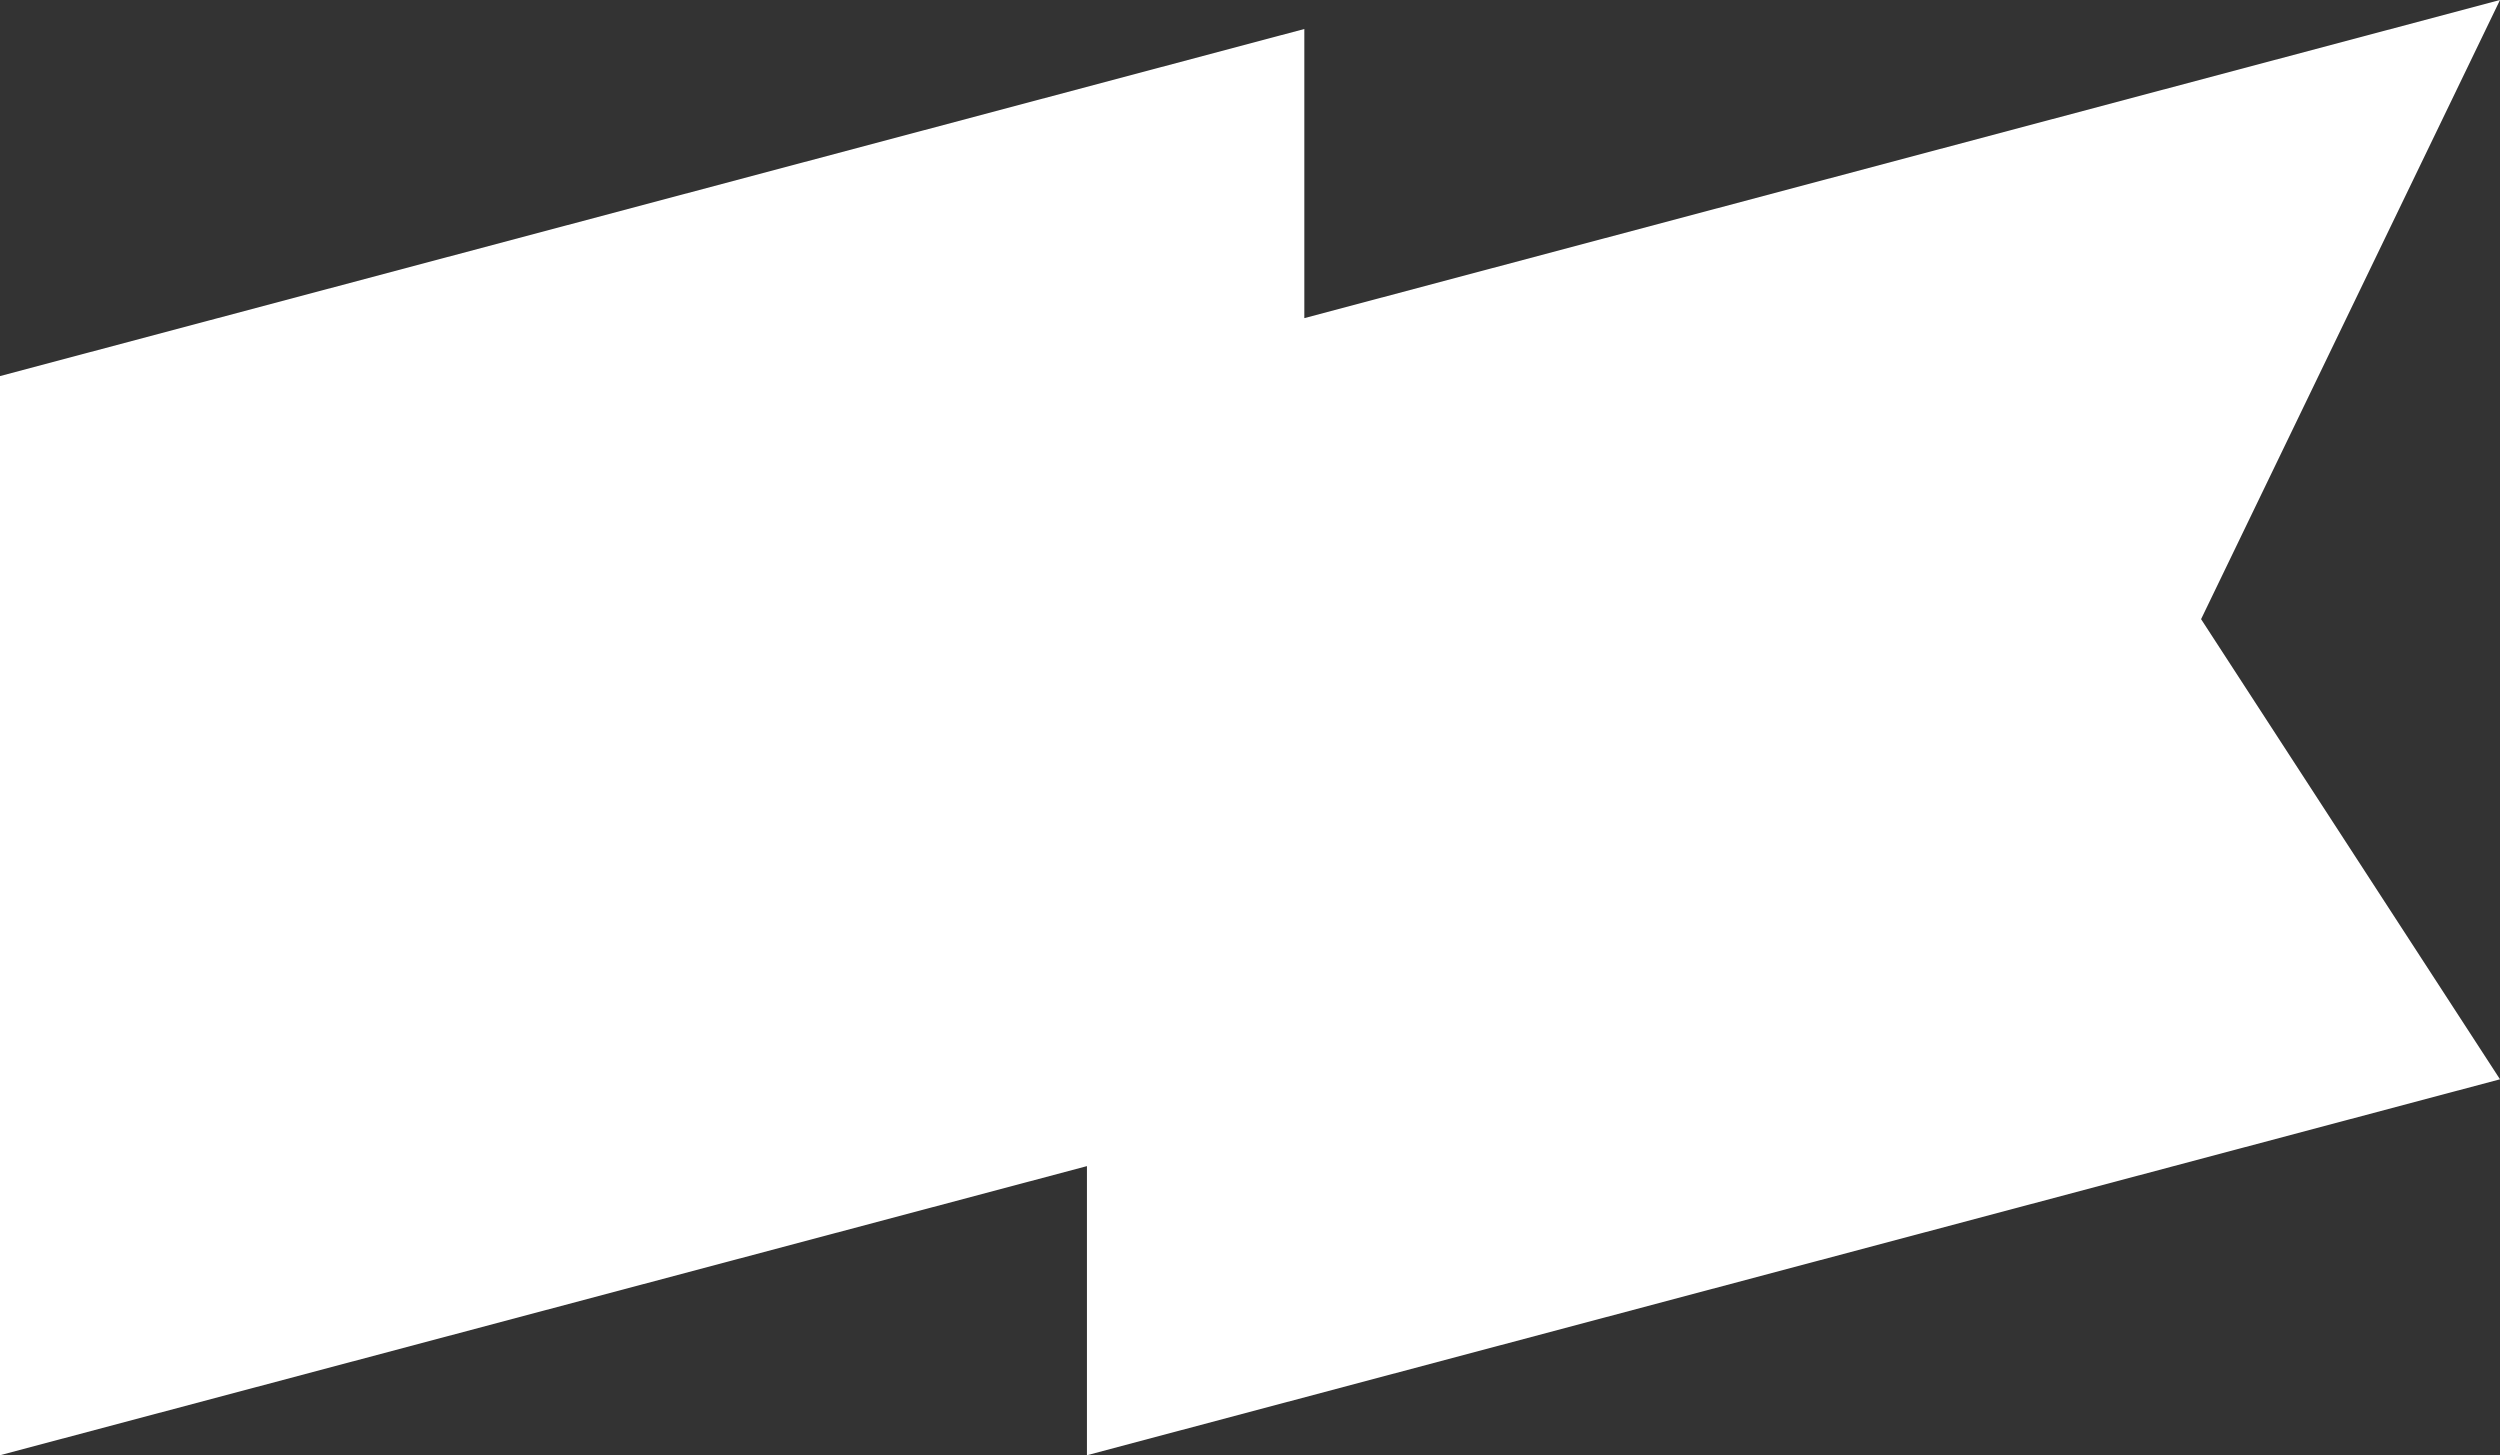 <svg width="67" height="39" viewBox="0 0 67 39" fill="none" xmlns="http://www.w3.org/2000/svg">
<rect x="0" y="0" width="67" height="39" fill="#333333" stroke="none"/>
<path fill-rule="evenodd" clip-rule="evenodd" d="M34.956 8.526V0.777L0 10.079V39L29.13 31.252V39L67 28.925L58.989 16.593L67 0L34.956 8.526Z" fill="white"/>
</svg>
